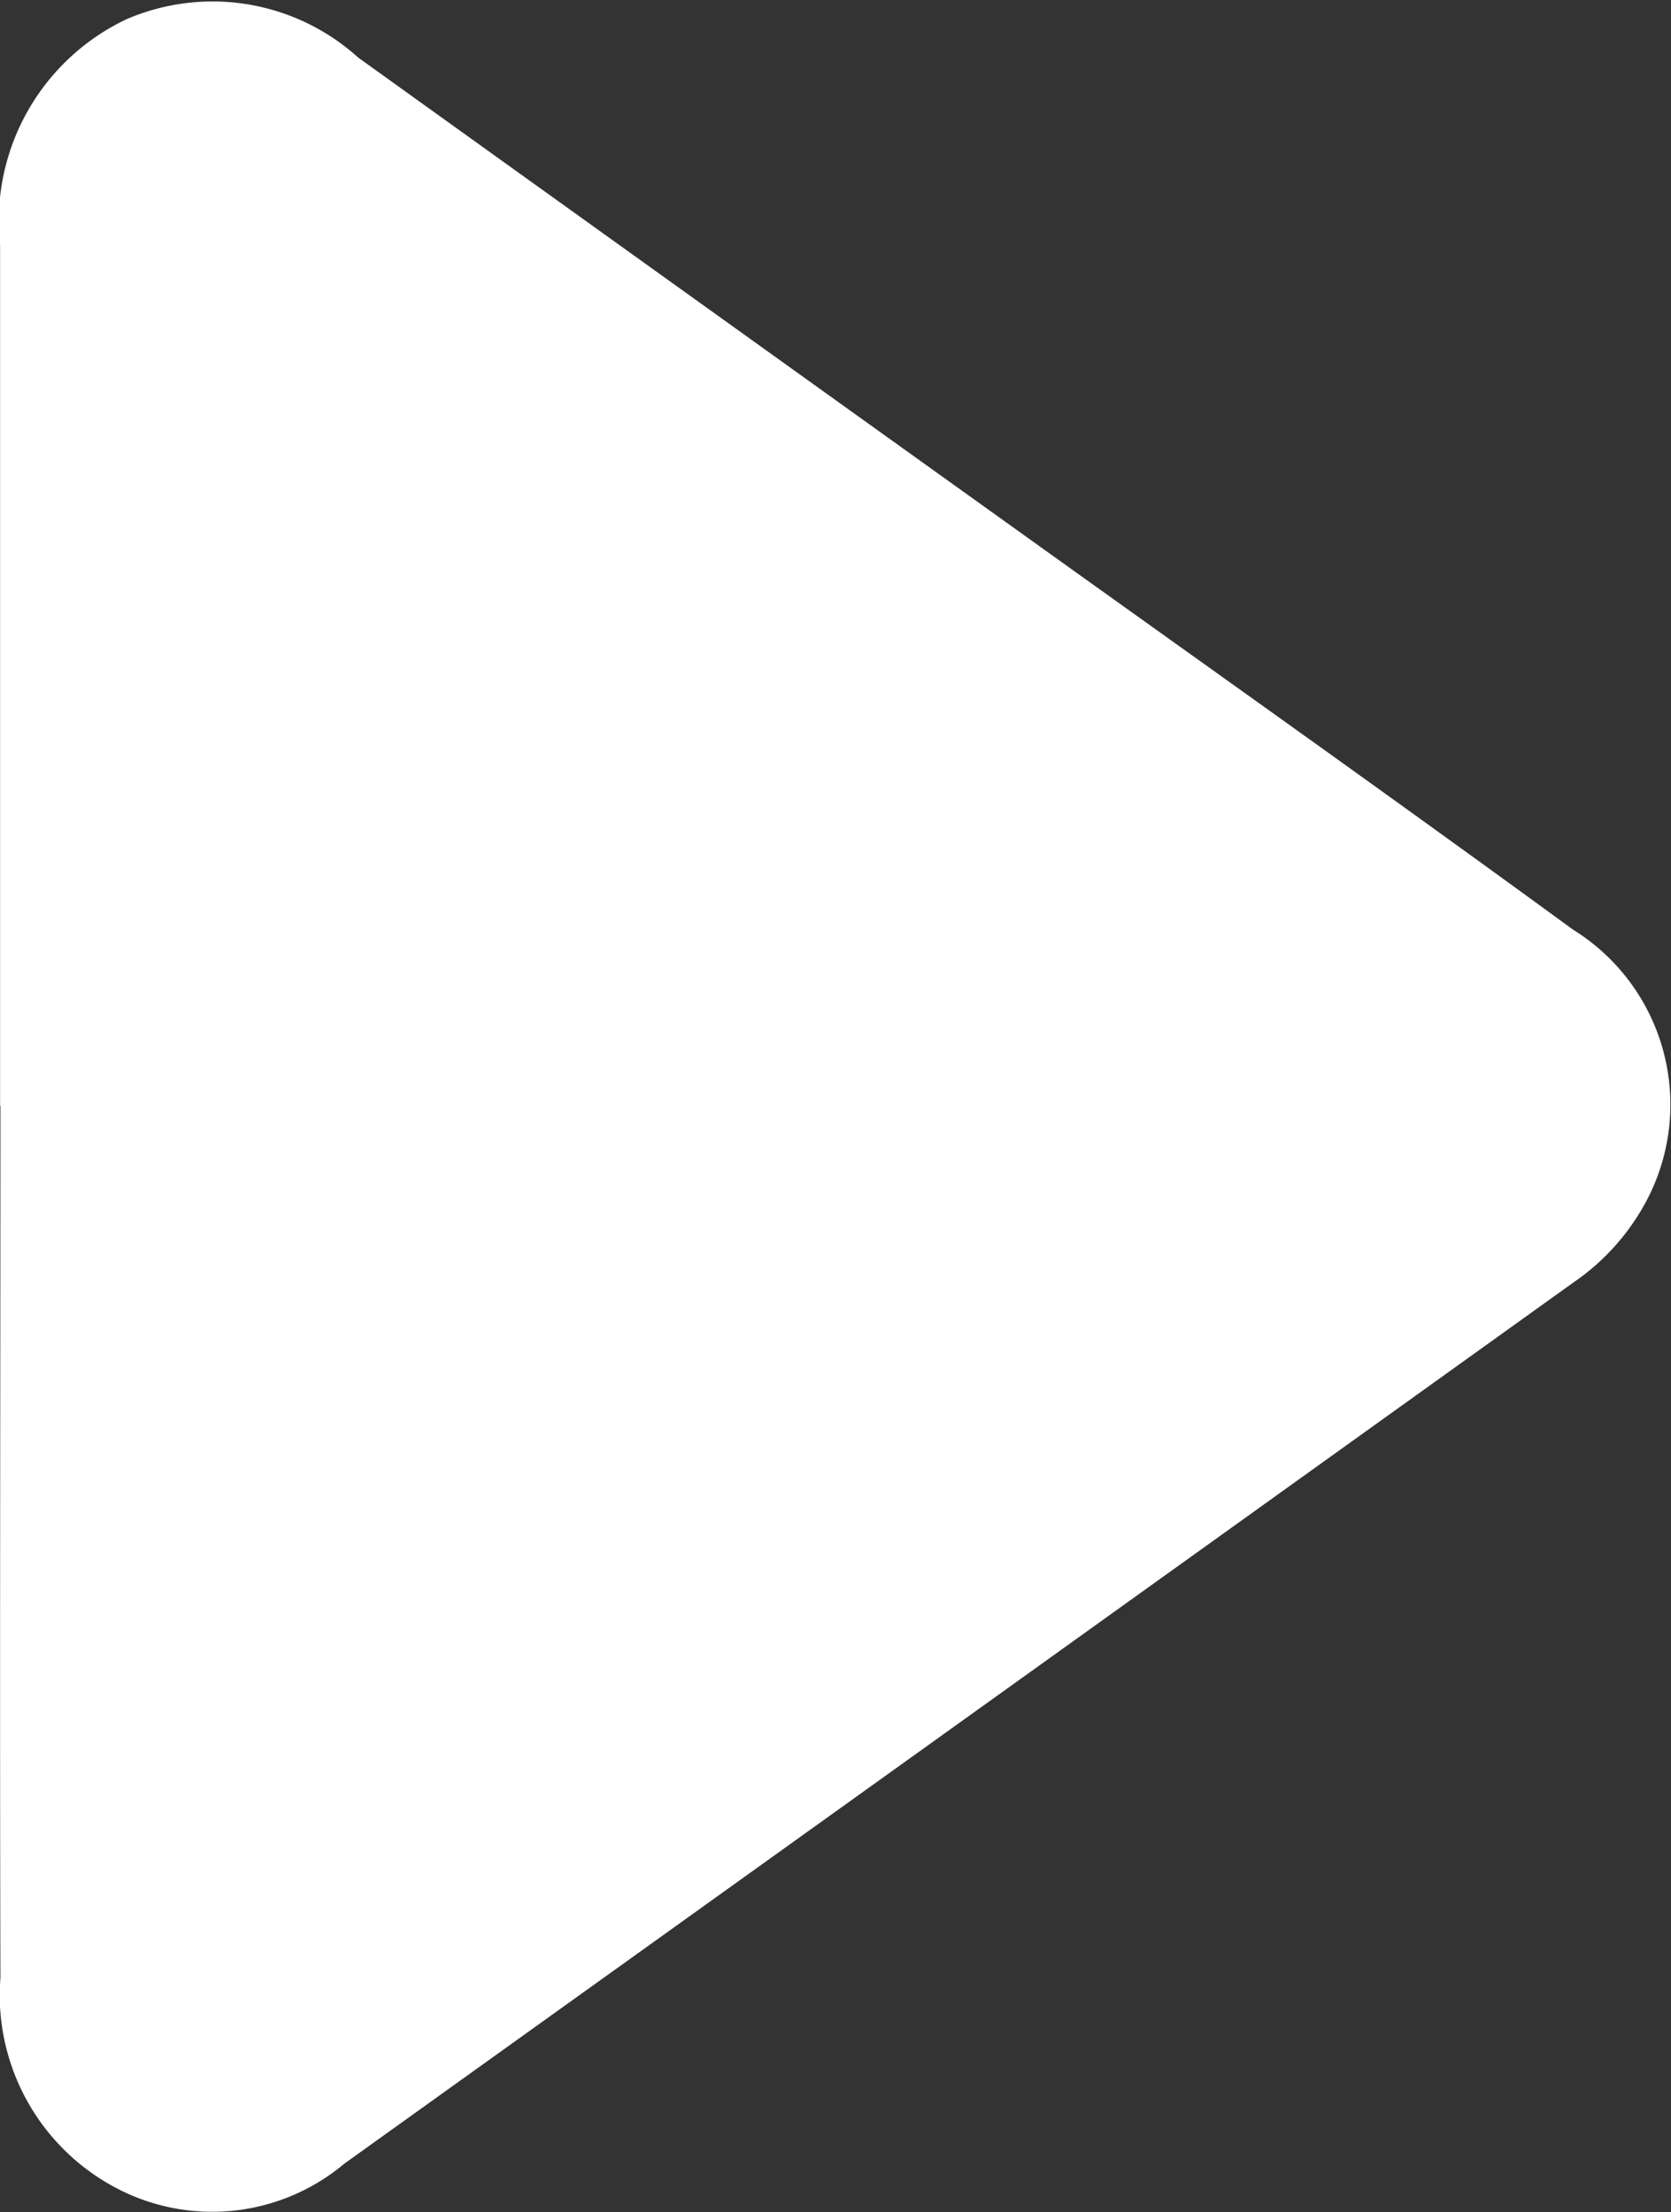 <?xml version="1.0" encoding="UTF-8"?>
<svg xmlns="http://www.w3.org/2000/svg" width="19.236" height="25.472" viewBox="0 0 19.236 25.472">
  <rect x="0" y="0" width="19.236" height="25.472" fill="#333333" stroke="none"/>
  <path id="Pfad_76" data-name="Pfad 76" d="M43.778,47.54q0-4.955,0-9.911a2.569,2.569,0,0,1,1.454-2.6,2.5,2.5,0,0,1,2.67.442q4,2.873,8,5.739c2,1.432,4,2.852,5.982,4.3a2.37,2.37,0,0,1,.873,3.072,2.64,2.64,0,0,1-.87.993q-7.071,5.073-14.145,10.143A2.366,2.366,0,0,1,45.116,60a2.51,2.51,0,0,1-1.334-2.423c-.009-3.346,0-6.692,0-10.038" transform="translate(-43.777 -34.807)" fill="#fff"></path>
</svg>
